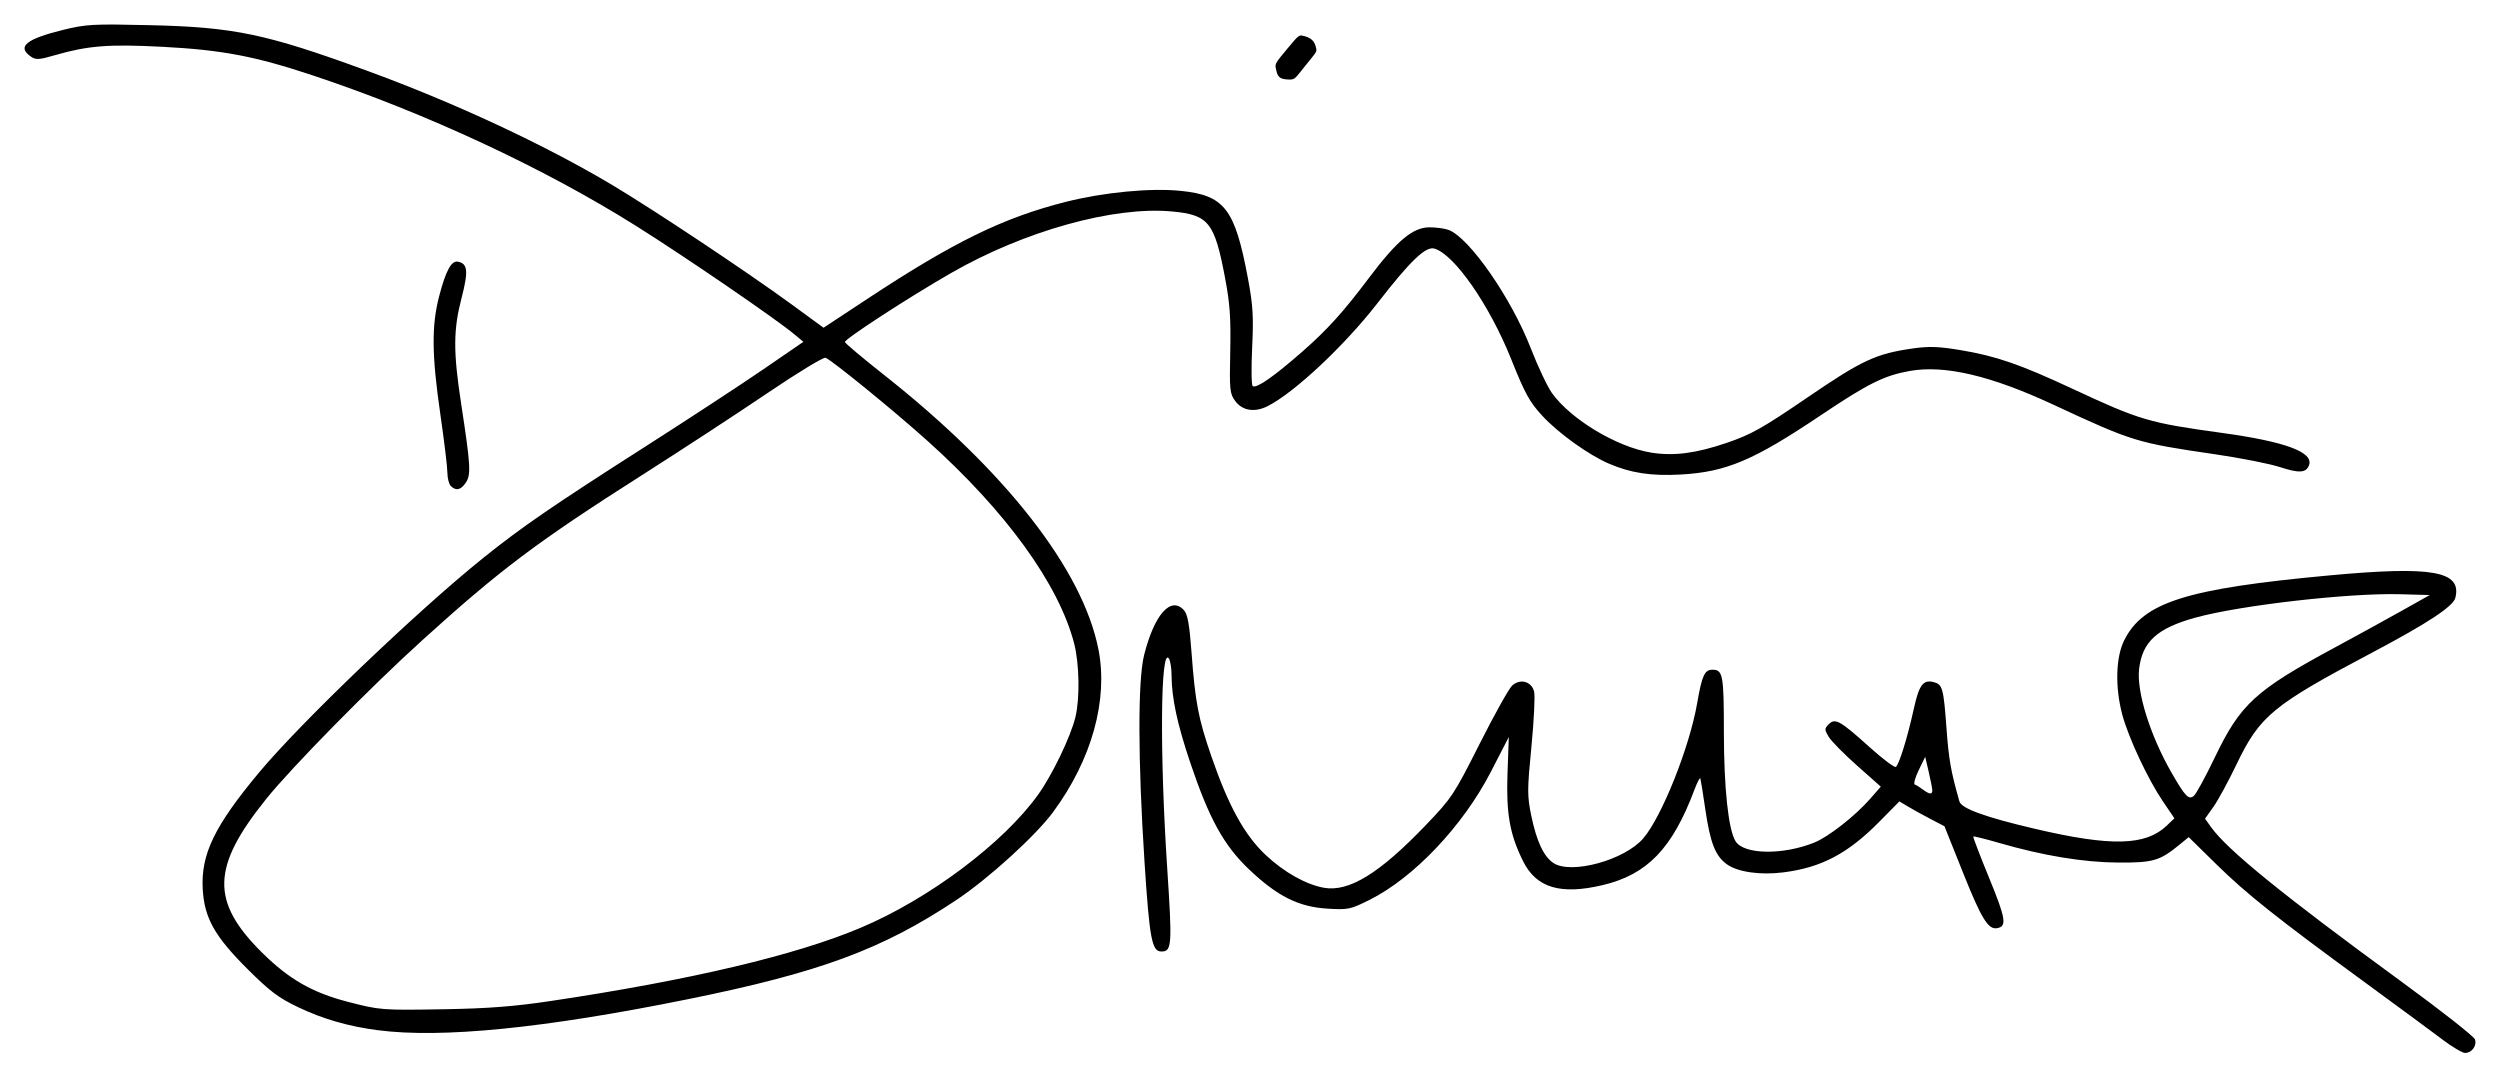 <?xml version="1.0" encoding="UTF-8" standalone="no"?>
<!-- Created with Inkscape (http://www.inkscape.org/) -->

<svg
   xmlns:dc="http://purl.org/dc/elements/1.1/"
   xmlns:cc="http://creativecommons.org/ns#"
   xmlns:rdf="http://www.w3.org/1999/02/22-rdf-syntax-ns#"
   xmlns:svg="http://www.w3.org/2000/svg"
   xmlns="http://www.w3.org/2000/svg"
   xmlns:sodipodi="http://sodipodi.sourceforge.net/DTD/sodipodi-0.dtd"
   xmlns:inkscape="http://www.inkscape.org/namespaces/inkscape"
   version="1.1"
   width="509.356"
   height="219.528"
   id="svg2985"
   inkscape:version="0.48.2 r9819"
   sodipodi:docname="Dieter_Nuhr_signature.svg">
  <sodipodi:namedview
     pagecolor="#ffffff"
     bordercolor="#666666"
     borderopacity="1"
     objecttolerance="10"
     gridtolerance="10"
     guidetolerance="10"
     inkscape:pageopacity="0"
     inkscape:pageshadow="2"
     inkscape:window-width="1360"
     inkscape:window-height="706"
     id="namedview3001"
     showgrid="false"
     fit-margin-top="5"
     fit-margin-right="5"
     fit-margin-bottom="5"
     fit-margin-left="5"
     inkscape:zoom="1.3546524"
     inkscape:cx="329.20177"
     inkscape:cy="121.47674"
     inkscape:window-x="-8"
     inkscape:window-y="-8"
     inkscape:window-maximized="1"
     inkscape:current-layer="svg2985" />
  <defs
     id="defs2989" />
  <g
     id="g3021"
     transform="translate(-2.4004405e-8,-14.914)">
    <path
       sodipodi:nodetypes="csscssscssscsscsscscsssscssssscsssssssssssssssssssscssscsssscsssssscsssssssscssssccssscsssssscscscccsssssssscssssssssssscssssscssssssssssssssssssssssssssssssscssssssssssssssssssssscssssssscc"
       inkscape:connector-curvature="0"
       style="fill:#000000;stroke:none"
       id="path2995"
       d="m 497.568,226.666 c -2.021,-1.527 -9.099,-6.744 -15.73,-11.593 -18.094,-13.232 -24.123,-18.026 -30.297,-24.09 l -5.611,-5.51 -1.853,1.52 c -4.028,3.305 -5.373,3.699 -12.474,3.661 -7.089,-0.038 -15.317,-1.394 -24.319,-4.007 -2.798,-0.812 -5.158,-1.397 -5.246,-1.3 -0.087,0.097 1.378,3.922 3.257,8.5 3.404,8.296 3.64,9.833 1.56,10.18 -1.775,0.296 -3.168,-1.976 -6.841,-11.159 l -3.846,-9.614 -2.807,-1.463 c -1.544,-0.804 -3.611,-1.943 -4.593,-2.531 l -1.787,-1.068 -3.954,4.017 c -6.512,6.615 -11.896,9.466 -19.735,10.451 -4.644,0.583 -9.23,-0.074 -11.427,-1.639 -2.354,-1.677 -3.407,-4.325 -4.396,-11.06 -0.478,-3.257 -0.94,-6.156 -1.026,-6.443 -0.086,-0.287 -0.633,0.746 -1.215,2.296 -4.506,11.997 -9.609,17.292 -18.737,19.444 -8.557,2.017 -13.465,0.542 -16.16,-4.856 -2.731,-5.469 -3.483,-9.717 -3.186,-17.977 l 0.265,-7.356 -3.662,7.105 c -5.667,10.995 -15.682,21.57 -24.69,26.071 -3.926,1.962 -4.367,2.054 -8.612,1.798 -5.857,-0.352 -10.198,-2.524 -15.931,-7.97 -5.165,-4.906 -8.146,-10.31 -12.006,-21.765 -2.658,-7.889 -3.788,-13.163 -3.811,-17.797 -0.007,-1.421 -0.245,-2.95 -0.529,-3.398 -1.725,-2.726 -1.912,19.103 -0.364,42.596 1.045,15.858 0.962,17.065 -1.17,17.065 -1.947,0 -2.419,-2.482 -3.439,-18.084 -1.365,-20.889 -1.397,-37.178 -0.082,-42.363 2.096,-8.266 5.451,-12.025 8.11,-9.087 0.74,0.817 1.113,2.882 1.53,8.468 0.772,10.342 1.381,13.543 4.046,21.279 3.505,10.175 6.778,16.107 11.133,20.181 3.715,3.475 8.161,5.971 11.796,6.62 5.102,0.912 11.32,-2.905 20.737,-12.729 5.337,-5.568 5.757,-6.202 10.997,-16.595 2.996,-5.943 5.979,-11.286 6.627,-11.873 1.64,-1.484 3.951,-0.849 4.473,1.23 0.217,0.863 -0.03,5.909 -0.547,11.212 -0.863,8.836 -0.865,10.012 -0.031,14.066 1.076,5.228 2.543,8.356 4.53,9.658 3.633,2.38 14.505,-0.613 18.29,-5.035 3.78,-4.416 9.42,-18.554 10.973,-27.508 0.983,-5.663 1.521,-6.851 3.106,-6.851 2.144,0 2.341,1.06 2.343,12.602 0.002,11.499 0.905,19.976 2.381,22.35 1.688,2.717 9.58,2.853 16.017,0.277 2.881,-1.153 8.321,-5.407 11.38,-8.901 l 2.192,-2.503 -4.855,-4.306 c -2.67,-2.368 -5.272,-5.013 -5.781,-5.878 -0.858,-1.455 -0.854,-1.645 0.047,-2.546 1.298,-1.298 2.303,-0.73 8.36,4.728 2.623,2.364 5.006,4.152 5.295,3.973 0.65,-0.402 2.381,-5.998 3.666,-11.856 1.057,-4.813 1.896,-5.953 3.996,-5.426 1.855,0.466 2.055,1.178 2.665,9.521 0.46,6.284 0.892,8.725 2.625,14.8 0.414,1.452 5.263,3.208 15.449,5.593 15.493,3.628 22.502,3.452 26.808,-0.673 l 1.548,-1.482 -2.336,-3.44 c -3.049,-4.49 -7.015,-12.946 -8.277,-17.647 -1.498,-5.583 -1.346,-11.712 0.376,-15.161 3.884,-7.776 12.599,-10.535 41.839,-13.244 21.01,-1.947 27.004,-0.876 25.635,4.581 -0.439,1.747 -5.661,5.183 -16.957,11.155 -20.256,10.709 -22.87,12.864 -27.621,22.761 -1.655,3.449 -3.776,7.35 -4.714,8.67 l -1.704,2.399 1.219,1.711 c 3.326,4.671 14.669,13.876 38.965,31.618 7.961,5.814 14.629,11.058 14.818,11.653 0.413,1.3 -0.659,2.75 -2.032,2.75 -0.546,0 -2.646,-1.249 -4.666,-2.776 z m -46.38,-57.306 c 5.296,-11.039 8.253,-13.752 24.622,-22.58 4.263,-2.299 10.334,-5.631 13.491,-7.405 l 5.741,-3.225 -6.028,-0.167 c -10.368,-0.288 -32.527,2.242 -41.669,4.757 -7.84,2.157 -10.872,4.912 -11.52,10.469 -0.539,4.619 2.244,13.526 6.595,21.11 2.802,4.883 3.508,5.618 4.56,4.744 0.468,-0.388 2.361,-3.855 4.207,-7.703 z m -57.5,6.547 c -0.013,-0.395 -0.344,-2.085 -0.734,-3.757 l -0.71,-3.039 -1.329,2.735 c -0.731,1.504 -1.083,2.816 -0.782,2.917 0.3,0.1 1.035,0.552 1.632,1.004 1.353,1.025 1.954,1.069 1.923,0.141 z M 77.006,224.817 c -6.015,-0.784 -11.196,-2.279 -16.243,-4.686 -4.043,-1.929 -5.767,-3.229 -10.391,-7.839 -6.656,-6.637 -8.736,-10.356 -9.067,-16.212 -0.401,-7.098 2.372,-12.845 11.467,-23.762 8.508,-10.213 32.155,-32.848 45.688,-43.733 7.741,-6.227 14.124,-10.613 32.822,-22.556 8.794,-5.617 19.682,-12.746 24.196,-15.842 l 8.206,-5.629 -1.802,-1.505 c -3.797,-3.17 -22.094,-15.7 -32.258,-22.09 -18.773,-11.803 -42.856,-23.021 -65.846,-30.67 -11.829,-3.936 -18.538,-5.211 -30.756,-5.846 -10.859,-0.564 -15.082,-0.235 -21.758,1.694 -3.392,0.98 -3.961,1.01 -5.023,0.266 -2.82,-1.975 -0.913,-3.543 6.546,-5.384 4.775,-1.178 6.102,-1.251 17.797,-0.978 17.137,0.4 23.627,1.762 44.123,9.254 17.929,6.554 36.199,15.066 50.037,23.312 8.417,5.016 27.503,17.716 36.452,24.256 l 6.598,4.822 8.902,-5.869 c 17.673,-11.65 27.727,-16.563 40.496,-19.788 7.662,-1.935 17.176,-2.849 23.301,-2.237 8.992,0.897 11.105,3.628 13.752,17.767 1.043,5.57 1.179,7.785 0.872,14.168 -0.2,4.161 -0.147,7.699 0.118,7.863 0.796,0.492 4.29,-1.944 10.133,-7.064 5.062,-4.436 8.28,-7.995 13.529,-14.967 5.77,-7.663 8.969,-10.334 12.378,-10.334 1.357,0 3.105,0.243 3.885,0.539 4.238,1.611 12.735,13.848 16.708,24.06 1.475,3.791 3.439,7.939 4.366,9.218 3.899,5.382 13.265,10.985 20.211,12.091 4.591,0.731 9.052,0.156 15.312,-1.973 5.021,-1.708 7.286,-2.979 16.408,-9.207 11.284,-7.704 14.026,-8.977 21.666,-10.061 3.193,-0.453 5.248,-0.379 9.571,0.346 7.336,1.229 12.116,2.88 22.894,7.903 13.715,6.393 15.507,6.922 30.4,8.971 13.001,1.789 18.769,3.94 17.742,6.616 -0.592,1.543 -2.023,1.628 -5.915,0.35 -2.073,-0.68 -8.067,-1.863 -13.321,-2.629 -15.829,-2.306 -16.668,-2.563 -32.803,-10.069 -12.765,-5.938 -22.181,-8.152 -29.289,-6.888 -5.234,0.931 -8.524,2.571 -18.226,9.087 -13.626,9.151 -19.209,11.507 -28.464,12.015 -6.008,0.329 -10.128,-0.296 -14.61,-2.217 -4.12,-1.766 -10.27,-6.179 -13.553,-9.725 -2.607,-2.815 -3.534,-4.5 -6.347,-11.531 -4.412,-11.027 -11.554,-21.328 -15.637,-22.556 -1.785,-0.537 -4.879,2.426 -11.667,11.171 -6.658,8.577 -16.81,18.102 -22.275,20.899 -2.662,1.362 -5.177,0.983 -6.652,-1.004 -1.118,-1.506 -1.192,-2.233 -1.025,-10.093 0.145,-6.825 -0.061,-9.744 -1.059,-15.026 -2.14,-11.324 -3.336,-12.822 -10.792,-13.515 -11.86,-1.102 -30.015,3.944 -44.928,12.488 -8.607,4.931 -21.782,13.492 -21.721,14.114 0.024,0.247 3.577,3.237 7.894,6.644 24.818,19.584 40.554,39.716 43.753,55.976 2.026,10.298 -1.358,22.453 -9.224,33.131 -3.542,4.809 -13.151,13.552 -19.661,17.892 -15.167,10.109 -27.885,14.81 -54.809,20.262 -29.153,5.903 -50.123,7.999 -63.099,6.308 z m 35.257,-5.965 c 28.392,-4.248 49.851,-9.32 63.085,-14.909 13.937,-5.886 29.076,-17.241 36.159,-27.121 2.896,-4.039 6.648,-11.841 7.603,-15.809 0.923,-3.835 0.802,-10.901 -0.257,-14.987 -3.128,-12.07 -13.859,-26.9 -29.865,-41.272 -6.826,-6.129 -19.374,-16.362 -20.783,-16.95 -0.41,-0.171 -5.706,3.047 -11.769,7.15 -6.063,4.104 -17.611,11.654 -25.663,16.779 -21.363,13.597 -28.839,19.217 -44.78,33.664 -10.623,9.627 -26.529,25.803 -31.749,32.288 -11.167,13.874 -11.353,20.916 -0.828,31.337 5.43,5.376 10.208,8.122 17.363,9.979 6.683,1.734 6.946,1.754 19.807,1.535 8.885,-0.152 14.197,-0.564 21.679,-1.684 z M 91.848,113.932 c -0.379,-0.379 -0.692,-1.606 -0.696,-2.727 -0.004,-1.121 -0.645,-6.43 -1.424,-11.798 -1.763,-12.144 -1.825,-18.109 -0.253,-24.148 1.346,-5.172 2.495,-7.292 3.812,-7.033 2.026,0.399 2.176,1.918 0.738,7.461 -1.671,6.44 -1.688,10.904 -0.078,21.423 1.929,12.607 2.044,14.478 0.989,16.087 -1.021,1.558 -2.024,1.797 -3.087,0.734 z" />
    <path
       inkscape:connector-curvature="0"
       id="path2995-1"
       d="m 261.128,30.895 c -0.656,-0.264 -0.963,-0.8 -1.195,-2.083 -0.165,-0.915 -0.087,-1.049 2.261,-3.869 2.35,-2.822 2.459,-2.915 3.233,-2.754 1.483,0.309 2.279,0.946 2.61,2.087 0.309,1.066 0.308,1.068 -0.876,2.53 -0.652,0.805 -1.696,2.105 -2.322,2.889 -1.042,1.307 -1.221,1.426 -2.148,1.424 -0.556,-9.98e-4 -1.259,-0.102 -1.563,-0.224 z"
       style="fill:#000000;stroke:none" />
  </g>
</svg>
